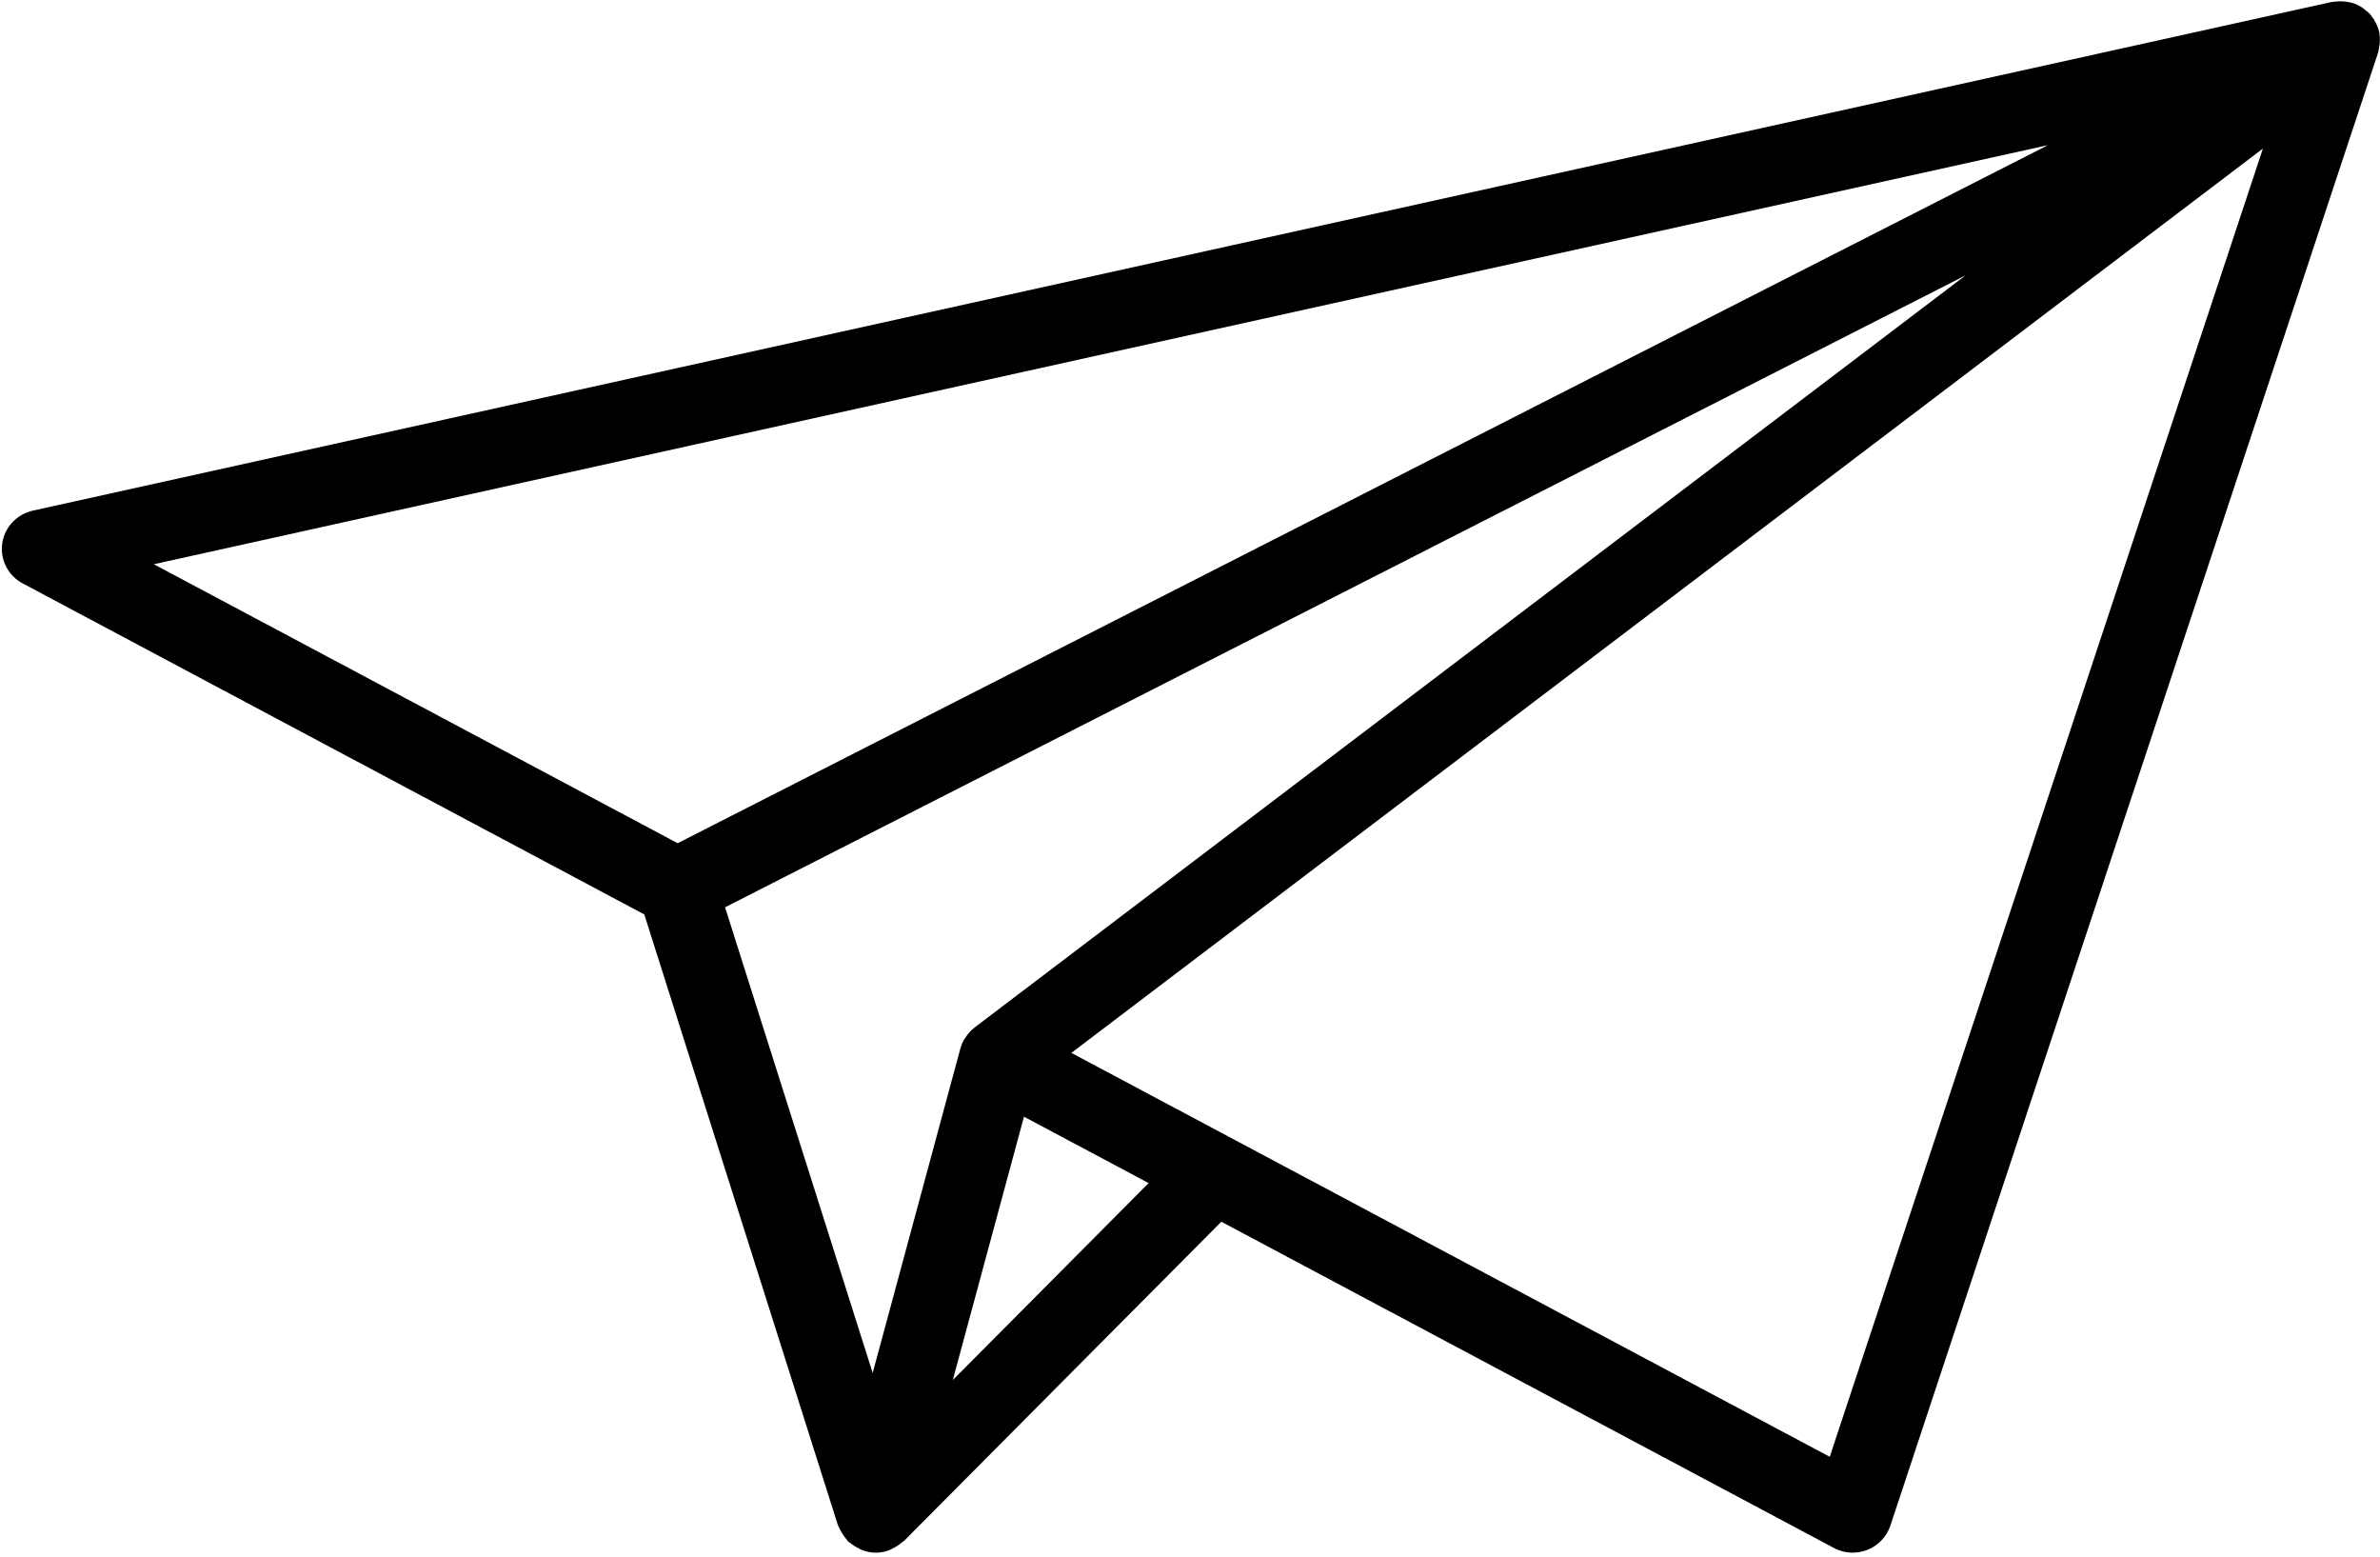 <svg width="523" height="342" viewBox="0 0 523 342" fill="none" xmlns="http://www.w3.org/2000/svg">
<path d="M522.891 9.954C523.001 9.133 523.007 8.317 522.88 7.513C522.862 7.392 522.874 7.277 522.851 7.157C522.659 6.22 522.281 5.336 521.788 4.503C521.736 4.411 521.73 4.314 521.677 4.222C521.59 4.084 521.451 4.015 521.358 3.883C521.161 3.607 521.01 3.297 520.772 3.044C520.475 2.722 520.115 2.487 519.784 2.217C519.604 2.073 519.448 1.907 519.262 1.78C518.484 1.246 517.636 0.839 516.73 0.58C516.567 0.534 516.405 0.528 516.242 0.494C515.476 0.322 514.692 0.258 513.896 0.299C513.629 0.31 513.379 0.333 513.112 0.368C512.886 0.402 512.653 0.379 512.427 0.425L7.217 112.176C3.669 112.962 0.986 115.846 0.486 119.407C-0.007 122.968 1.787 126.466 4.987 128.166L141.585 200.888L184.133 335.062C184.18 335.206 184.278 335.309 184.331 335.447C184.453 335.768 184.633 336.056 184.795 336.366C185.138 337.021 185.533 337.618 186.02 338.158C186.148 338.301 186.195 338.485 186.334 338.617C186.462 338.738 186.624 338.778 186.758 338.893C187.333 339.387 187.96 339.783 188.645 340.117C188.918 340.249 189.156 340.421 189.435 340.519C190.387 340.869 191.386 341.093 192.437 341.093C192.501 341.093 192.565 341.093 192.629 341.093C193.668 341.07 194.655 340.84 195.585 340.478C195.823 340.386 196.02 340.226 196.247 340.117C196.984 339.755 197.664 339.318 198.273 338.767C198.389 338.663 198.54 338.629 198.651 338.514L268.387 268.388L402.994 340.053C404.277 340.737 405.7 341.087 407.123 341.087C408.214 341.087 409.318 340.886 410.357 340.473C412.75 339.531 414.596 337.578 415.403 335.154L522.595 11.522C522.676 11.269 522.682 11.005 522.74 10.746C522.804 10.482 522.856 10.224 522.891 9.954ZM450.036 31.884L148.914 185.236L33.807 123.95L450.036 31.884ZM431.948 60.482L214.144 225.735L214.103 225.781C213.453 226.281 212.89 226.896 212.396 227.585C212.291 227.728 212.193 227.872 212.1 228.021C212.001 228.182 211.873 228.32 211.78 228.487C211.467 229.061 211.24 229.658 211.072 230.261C211.066 230.29 211.043 230.313 211.037 230.342L191.769 301.605L159.331 199.314L431.948 60.482ZM209.376 303.167L225.015 245.316L252.406 259.899L209.376 303.167ZM402.082 320.025L235.432 231.301L497.271 32.636L402.082 320.025Z" fill="black"/>
</svg>
